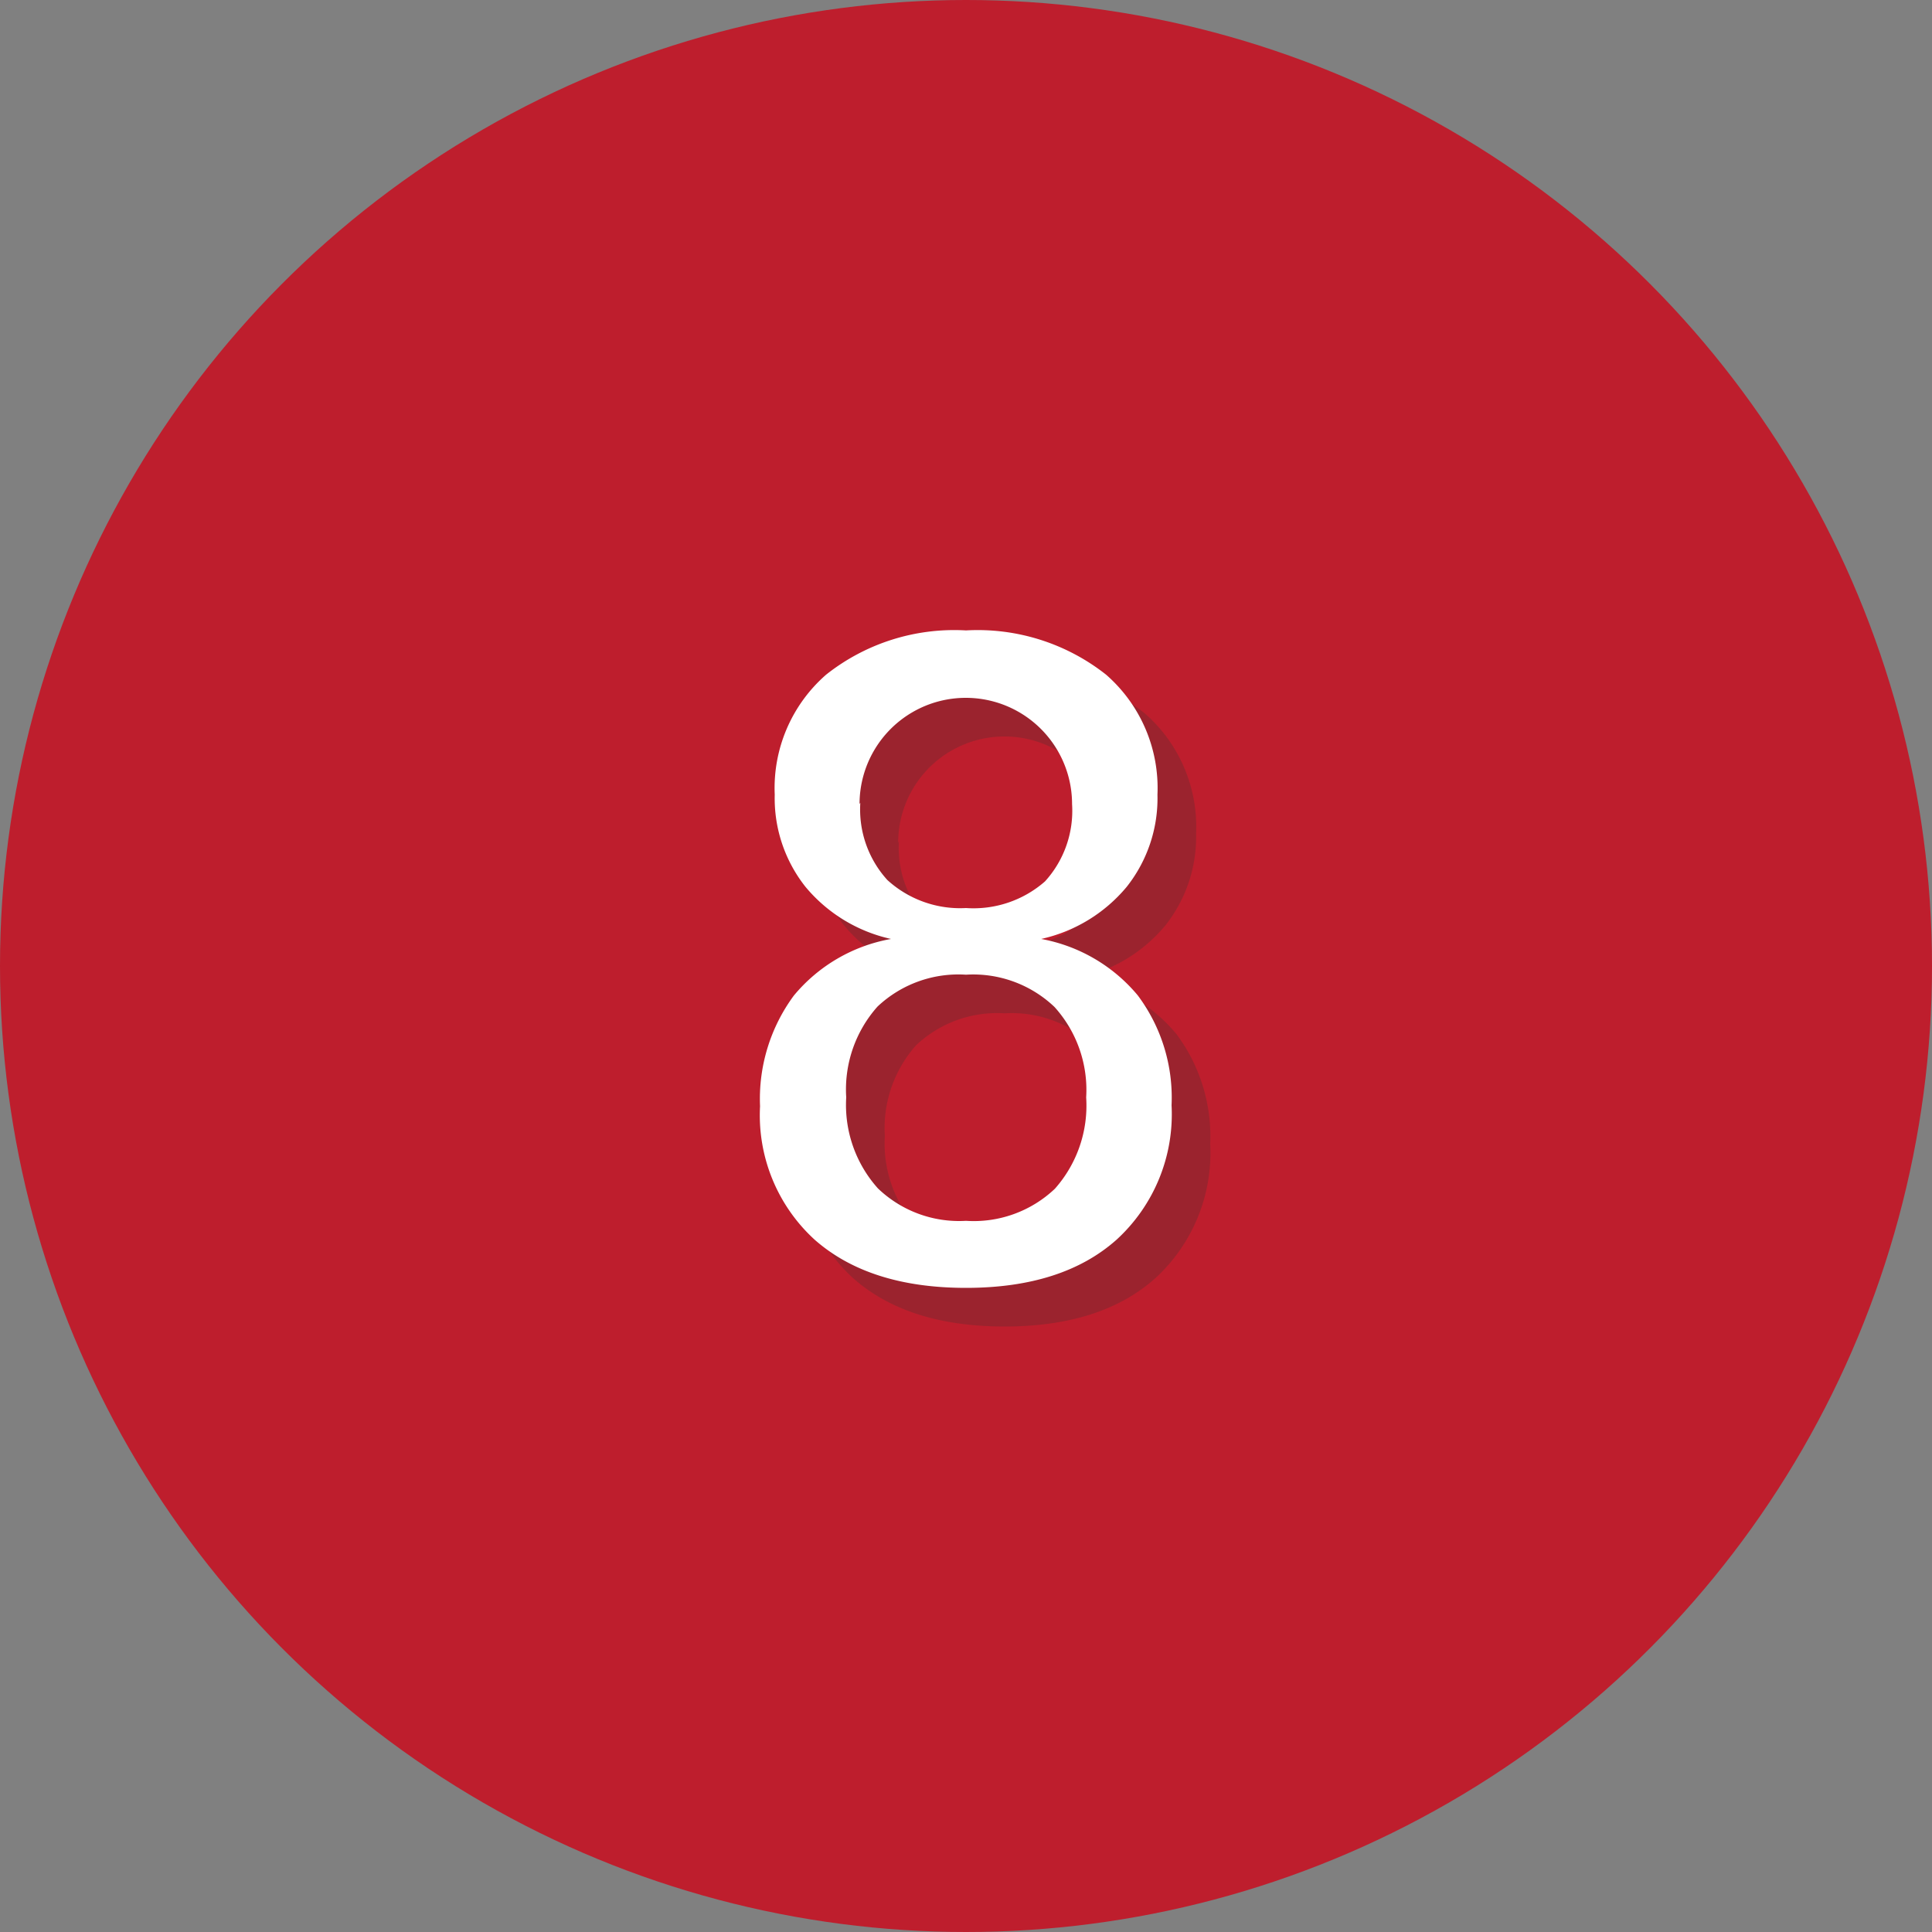 <svg id="Layer_1" data-name="Layer 1" xmlns="http://www.w3.org/2000/svg" viewBox="0 0 100 100"><rect x="0" y="0" width="100" height="100" fill="#808080" stroke="none"/><defs><style>.cls-1{fill:#be1e2d;}.cls-2{fill:#343433;opacity:0.25;}.cls-3{fill:#fff;}</style></defs><title>Artboard 8</title><circle class="cls-1" cx="50" cy="50" r="50"/><path class="cls-2" d="M48.12,50.6a8,8,0,0,1-4.43-2.7,7.38,7.38,0,0,1-1.59-4.77,7.79,7.79,0,0,1,2.66-6.21A10.68,10.68,0,0,1,52,34.63a10.72,10.72,0,0,1,7.25,2.29,7.79,7.79,0,0,1,2.66,6.21,7.38,7.38,0,0,1-1.59,4.77,8,8,0,0,1-4.43,2.7,8.49,8.49,0,0,1,5,2.92,8.84,8.84,0,0,1,1.75,5.69,8.8,8.8,0,0,1-2.84,6.95Q57,68.66,52,68.66t-7.83-2.49a8.72,8.72,0,0,1-2.83-6.91,9,9,0,0,1,1.75-5.73A8.46,8.46,0,0,1,48.12,50.6ZM52,52.45a6.1,6.1,0,0,0-4.58,1.65,6.45,6.45,0,0,0-1.62,4.7,6.47,6.47,0,0,0,1.64,4.71A6.07,6.07,0,0,0,52,65.19a6.1,6.1,0,0,0,4.6-1.66,6.48,6.48,0,0,0,1.62-4.73,6.4,6.4,0,0,0-1.64-4.68A6.1,6.1,0,0,0,52,52.45Zm-5.47-8.9a5.43,5.43,0,0,0,1.4,4A5.59,5.59,0,0,0,52,49a5.61,5.61,0,0,0,4.09-1.38,5.43,5.43,0,0,0,1.4-4,5.49,5.49,0,1,0-11,0Z"/><path class="cls-3" d="M46.12,48.6a8,8,0,0,1-4.43-2.7,7.38,7.38,0,0,1-1.59-4.77,7.79,7.79,0,0,1,2.66-6.21A10.68,10.68,0,0,1,50,32.63a10.72,10.72,0,0,1,7.25,2.29,7.79,7.79,0,0,1,2.66,6.21,7.38,7.38,0,0,1-1.59,4.77,8,8,0,0,1-4.43,2.7,8.49,8.49,0,0,1,5,2.92,8.84,8.84,0,0,1,1.75,5.69,8.8,8.8,0,0,1-2.84,6.95Q55,66.66,50,66.66t-7.83-2.49a8.72,8.72,0,0,1-2.83-6.91,9,9,0,0,1,1.75-5.73A8.46,8.46,0,0,1,46.12,48.6ZM50,50.45a6.1,6.1,0,0,0-4.58,1.65,6.45,6.45,0,0,0-1.62,4.7,6.47,6.47,0,0,0,1.64,4.71A6.07,6.07,0,0,0,50,63.19a6.1,6.1,0,0,0,4.6-1.66,6.48,6.48,0,0,0,1.62-4.73,6.4,6.4,0,0,0-1.64-4.68A6.1,6.1,0,0,0,50,50.45Zm-5.47-8.9a5.43,5.43,0,0,0,1.4,4A5.59,5.59,0,0,0,50,47a5.61,5.61,0,0,0,4.09-1.38,5.43,5.43,0,0,0,1.4-4,5.49,5.49,0,1,0-11,0Z"/></svg>
